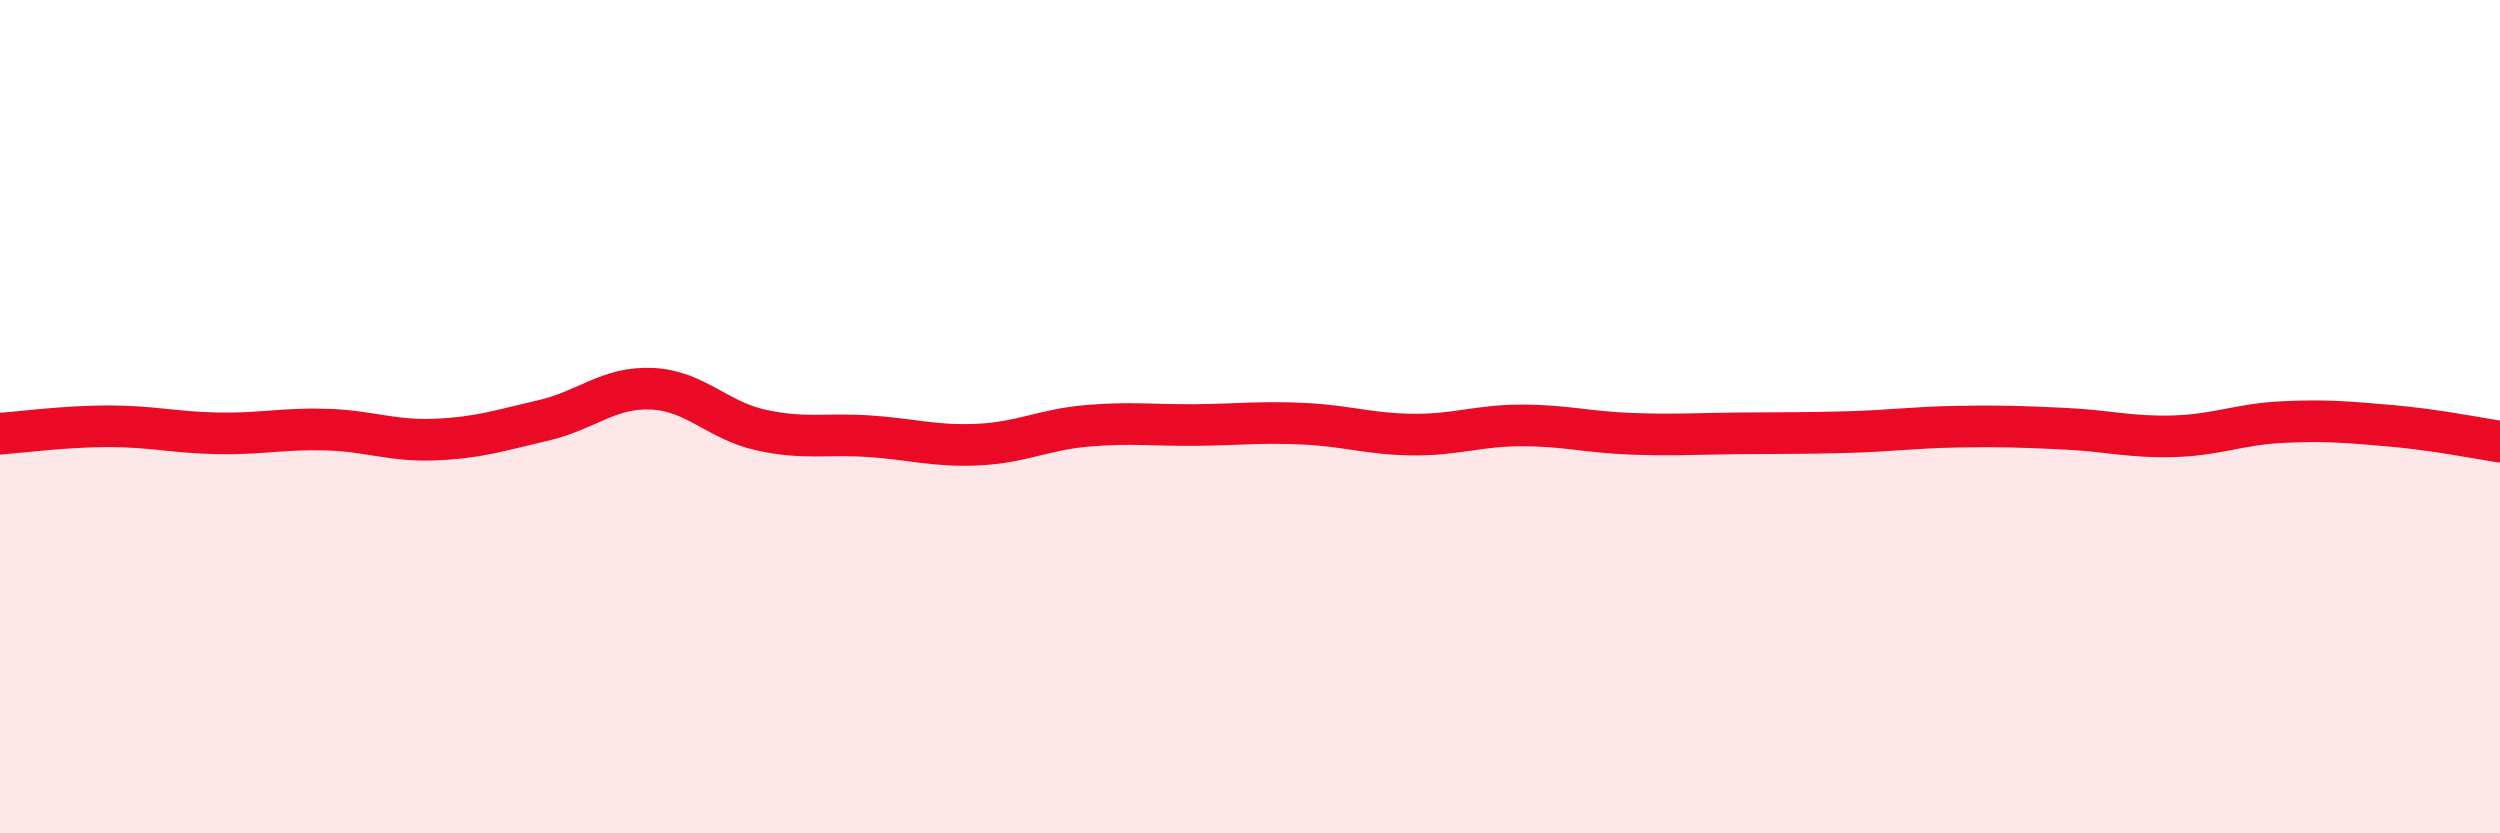 
    <svg width="60" height="20" viewBox="0 0 60 20" xmlns="http://www.w3.org/2000/svg">
      <path
        d="M 0,10.41 C 0.52,10.37 1.57,10.23 2.61,10.23 C 3.65,10.23 4.18,10.38 5.22,10.4 C 6.26,10.42 6.79,10.28 7.83,10.31 C 8.87,10.34 9.39,10.59 10.43,10.55 C 11.47,10.51 12,10.33 13.04,10.09 C 14.08,9.85 14.61,9.28 15.65,9.33 C 16.69,9.38 17.22,10.09 18.26,10.32 C 19.3,10.55 19.83,10.4 20.87,10.47 C 21.91,10.54 22.44,10.72 23.48,10.67 C 24.52,10.62 25.05,10.31 26.09,10.22 C 27.13,10.13 27.66,10.21 28.7,10.2 C 29.74,10.19 30.26,10.12 31.3,10.17 C 32.34,10.22 32.87,10.42 33.91,10.43 C 34.95,10.44 35.48,10.21 36.52,10.21 C 37.56,10.21 38.09,10.37 39.13,10.41 C 40.17,10.45 40.7,10.41 41.74,10.4 C 42.78,10.39 43.31,10.4 44.35,10.37 C 45.39,10.34 45.92,10.26 46.96,10.24 C 48,10.22 48.53,10.24 49.57,10.29 C 50.61,10.34 51.13,10.5 52.17,10.47 C 53.21,10.44 53.74,10.18 54.78,10.13 C 55.82,10.08 56.35,10.13 57.39,10.22 C 58.43,10.31 59.48,10.52 60,10.6L60 20L0 20Z"
        fill="#EB0A25"
        opacity="0.1"
        stroke-linecap="round"
        stroke-linejoin="round"
      />
      <path
        d="M 0,10.41 C 0.52,10.37 1.57,10.23 2.61,10.23 C 3.65,10.23 4.18,10.38 5.22,10.4 C 6.26,10.42 6.79,10.28 7.83,10.31 C 8.87,10.34 9.39,10.59 10.43,10.55 C 11.47,10.51 12,10.33 13.04,10.09 C 14.08,9.85 14.61,9.28 15.65,9.33 C 16.69,9.38 17.22,10.09 18.26,10.32 C 19.3,10.55 19.83,10.4 20.87,10.47 C 21.91,10.54 22.44,10.72 23.48,10.67 C 24.52,10.62 25.05,10.31 26.09,10.22 C 27.13,10.13 27.66,10.21 28.7,10.2 C 29.74,10.19 30.26,10.12 31.3,10.17 C 32.34,10.22 32.87,10.42 33.91,10.43 C 34.95,10.44 35.48,10.21 36.52,10.21 C 37.56,10.21 38.09,10.37 39.13,10.41 C 40.17,10.45 40.7,10.41 41.74,10.4 C 42.78,10.39 43.31,10.4 44.35,10.37 C 45.39,10.34 45.92,10.26 46.96,10.24 C 48,10.22 48.53,10.24 49.57,10.29 C 50.61,10.34 51.13,10.5 52.17,10.47 C 53.21,10.44 53.74,10.18 54.78,10.13 C 55.82,10.08 56.35,10.13 57.39,10.22 C 58.43,10.31 59.48,10.52 60,10.6"
        stroke="#EB0A25"
        stroke-width="1"
        fill="none"
        stroke-linecap="round"
        stroke-linejoin="round"
      />
    </svg>
  